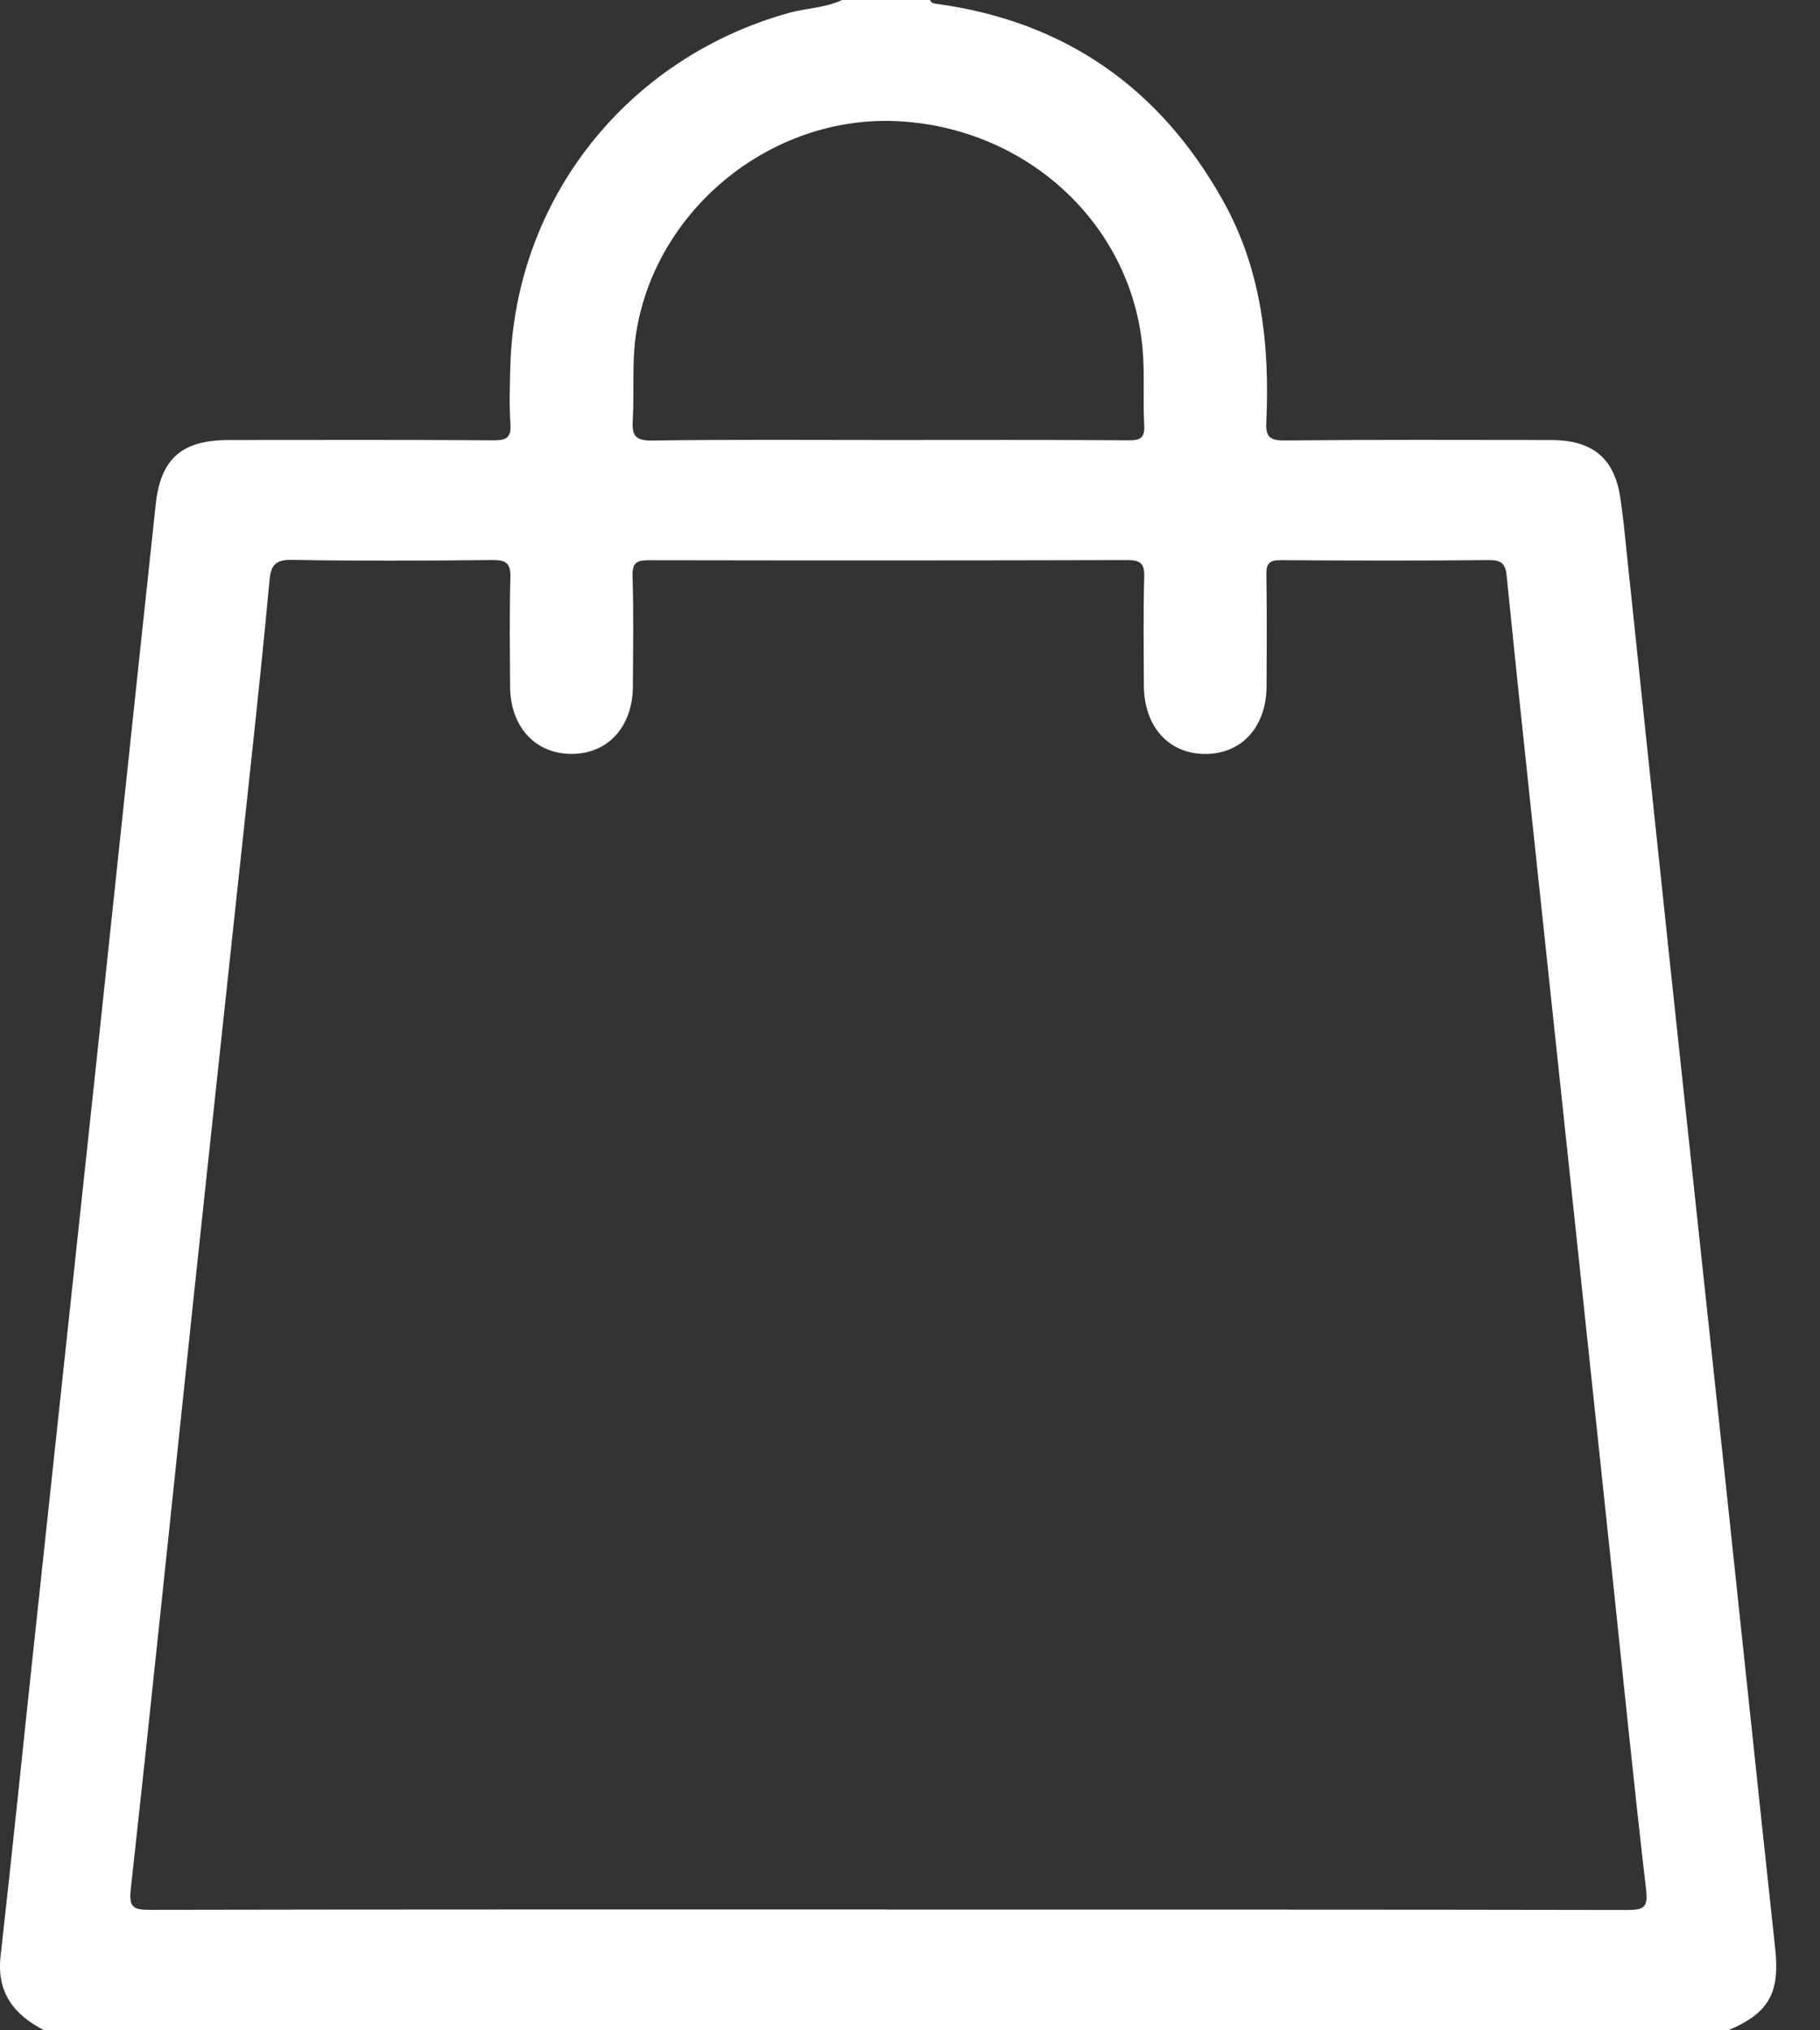 <svg width="26" height="29" viewBox="0 0 26 29" fill="none" xmlns="http://www.w3.org/2000/svg">
<rect x="0" y="0" width="26" height="29" fill="#333333" stroke="none"/>
<path d="M24.686 29H0.631C0.199 28.777 -0.05 28.46 0.008 27.942C0.171 26.499 0.317 25.054 0.472 23.61C0.77 20.825 1.07 18.04 1.368 15.255C1.654 12.573 1.936 9.891 2.224 7.209C2.295 6.547 2.597 6.285 3.274 6.285C4.533 6.284 5.793 6.281 7.053 6.289C7.234 6.29 7.304 6.251 7.292 6.059C7.274 5.787 7.283 5.512 7.29 5.239C7.356 2.85 8.95 0.831 11.271 0.184C11.522 0.114 11.79 0.114 12.029 0H13.289C13.3 0.045 13.335 0.048 13.374 0.054C15.227 0.305 16.581 1.268 17.477 2.876C18.024 3.859 18.14 4.931 18.09 6.028C18.08 6.239 18.137 6.293 18.353 6.291C19.622 6.279 20.892 6.284 22.162 6.285C22.767 6.287 23.077 6.559 23.153 7.149C23.166 7.252 23.182 7.354 23.193 7.457C23.41 9.521 23.625 11.586 23.845 13.649C24.102 16.07 24.364 18.489 24.623 20.91C24.869 23.217 25.111 25.525 25.36 27.833C25.429 28.466 25.27 28.755 24.687 29H24.686ZM12.659 27.276C16.19 27.276 19.721 27.274 23.252 27.281C23.496 27.281 23.544 27.233 23.515 26.986C23.339 25.468 23.186 23.948 23.026 22.428C22.846 20.73 22.666 19.032 22.486 17.335C22.285 15.44 22.082 13.546 21.881 11.652C21.759 10.507 21.638 9.363 21.523 8.218C21.506 8.054 21.448 7.999 21.274 8C20.281 8.01 19.289 8.008 18.296 8.001C18.128 8 18.088 8.054 18.091 8.211C18.1 8.739 18.096 9.268 18.094 9.796C18.092 10.382 17.74 10.77 17.216 10.769C16.695 10.768 16.344 10.379 16.341 9.791C16.339 9.273 16.332 8.753 16.346 8.234C16.351 8.041 16.285 8 16.102 8C13.831 8.006 11.559 8.006 9.288 8.002C9.121 8.002 9.03 8.015 9.036 8.224C9.053 8.752 9.044 9.281 9.041 9.809C9.037 10.378 8.688 10.763 8.177 10.768C7.652 10.774 7.29 10.386 7.287 9.806C7.284 9.287 7.277 8.768 7.291 8.249C7.296 8.049 7.235 7.998 7.036 7.999C6.082 8.01 5.127 8.014 4.173 7.997C3.929 7.992 3.869 8.078 3.85 8.292C3.773 9.128 3.685 9.963 3.596 10.797C3.317 13.404 3.034 16.011 2.757 18.618C2.462 21.404 2.176 24.191 1.869 26.975C1.838 27.248 1.905 27.28 2.149 27.279C5.652 27.272 9.155 27.274 12.657 27.274L12.659 27.276ZM12.688 6.285C13.833 6.285 14.978 6.281 16.124 6.289C16.301 6.291 16.355 6.246 16.346 6.071C16.329 5.76 16.347 5.448 16.333 5.137C16.253 3.315 14.773 1.859 12.88 1.734C11.087 1.616 9.42 2.921 9.1 4.683C9.019 5.125 9.065 5.568 9.039 6.01C9.026 6.221 9.077 6.294 9.312 6.292C10.438 6.277 11.564 6.285 12.69 6.285L12.688 6.285Z" fill="white"/>
</svg>
